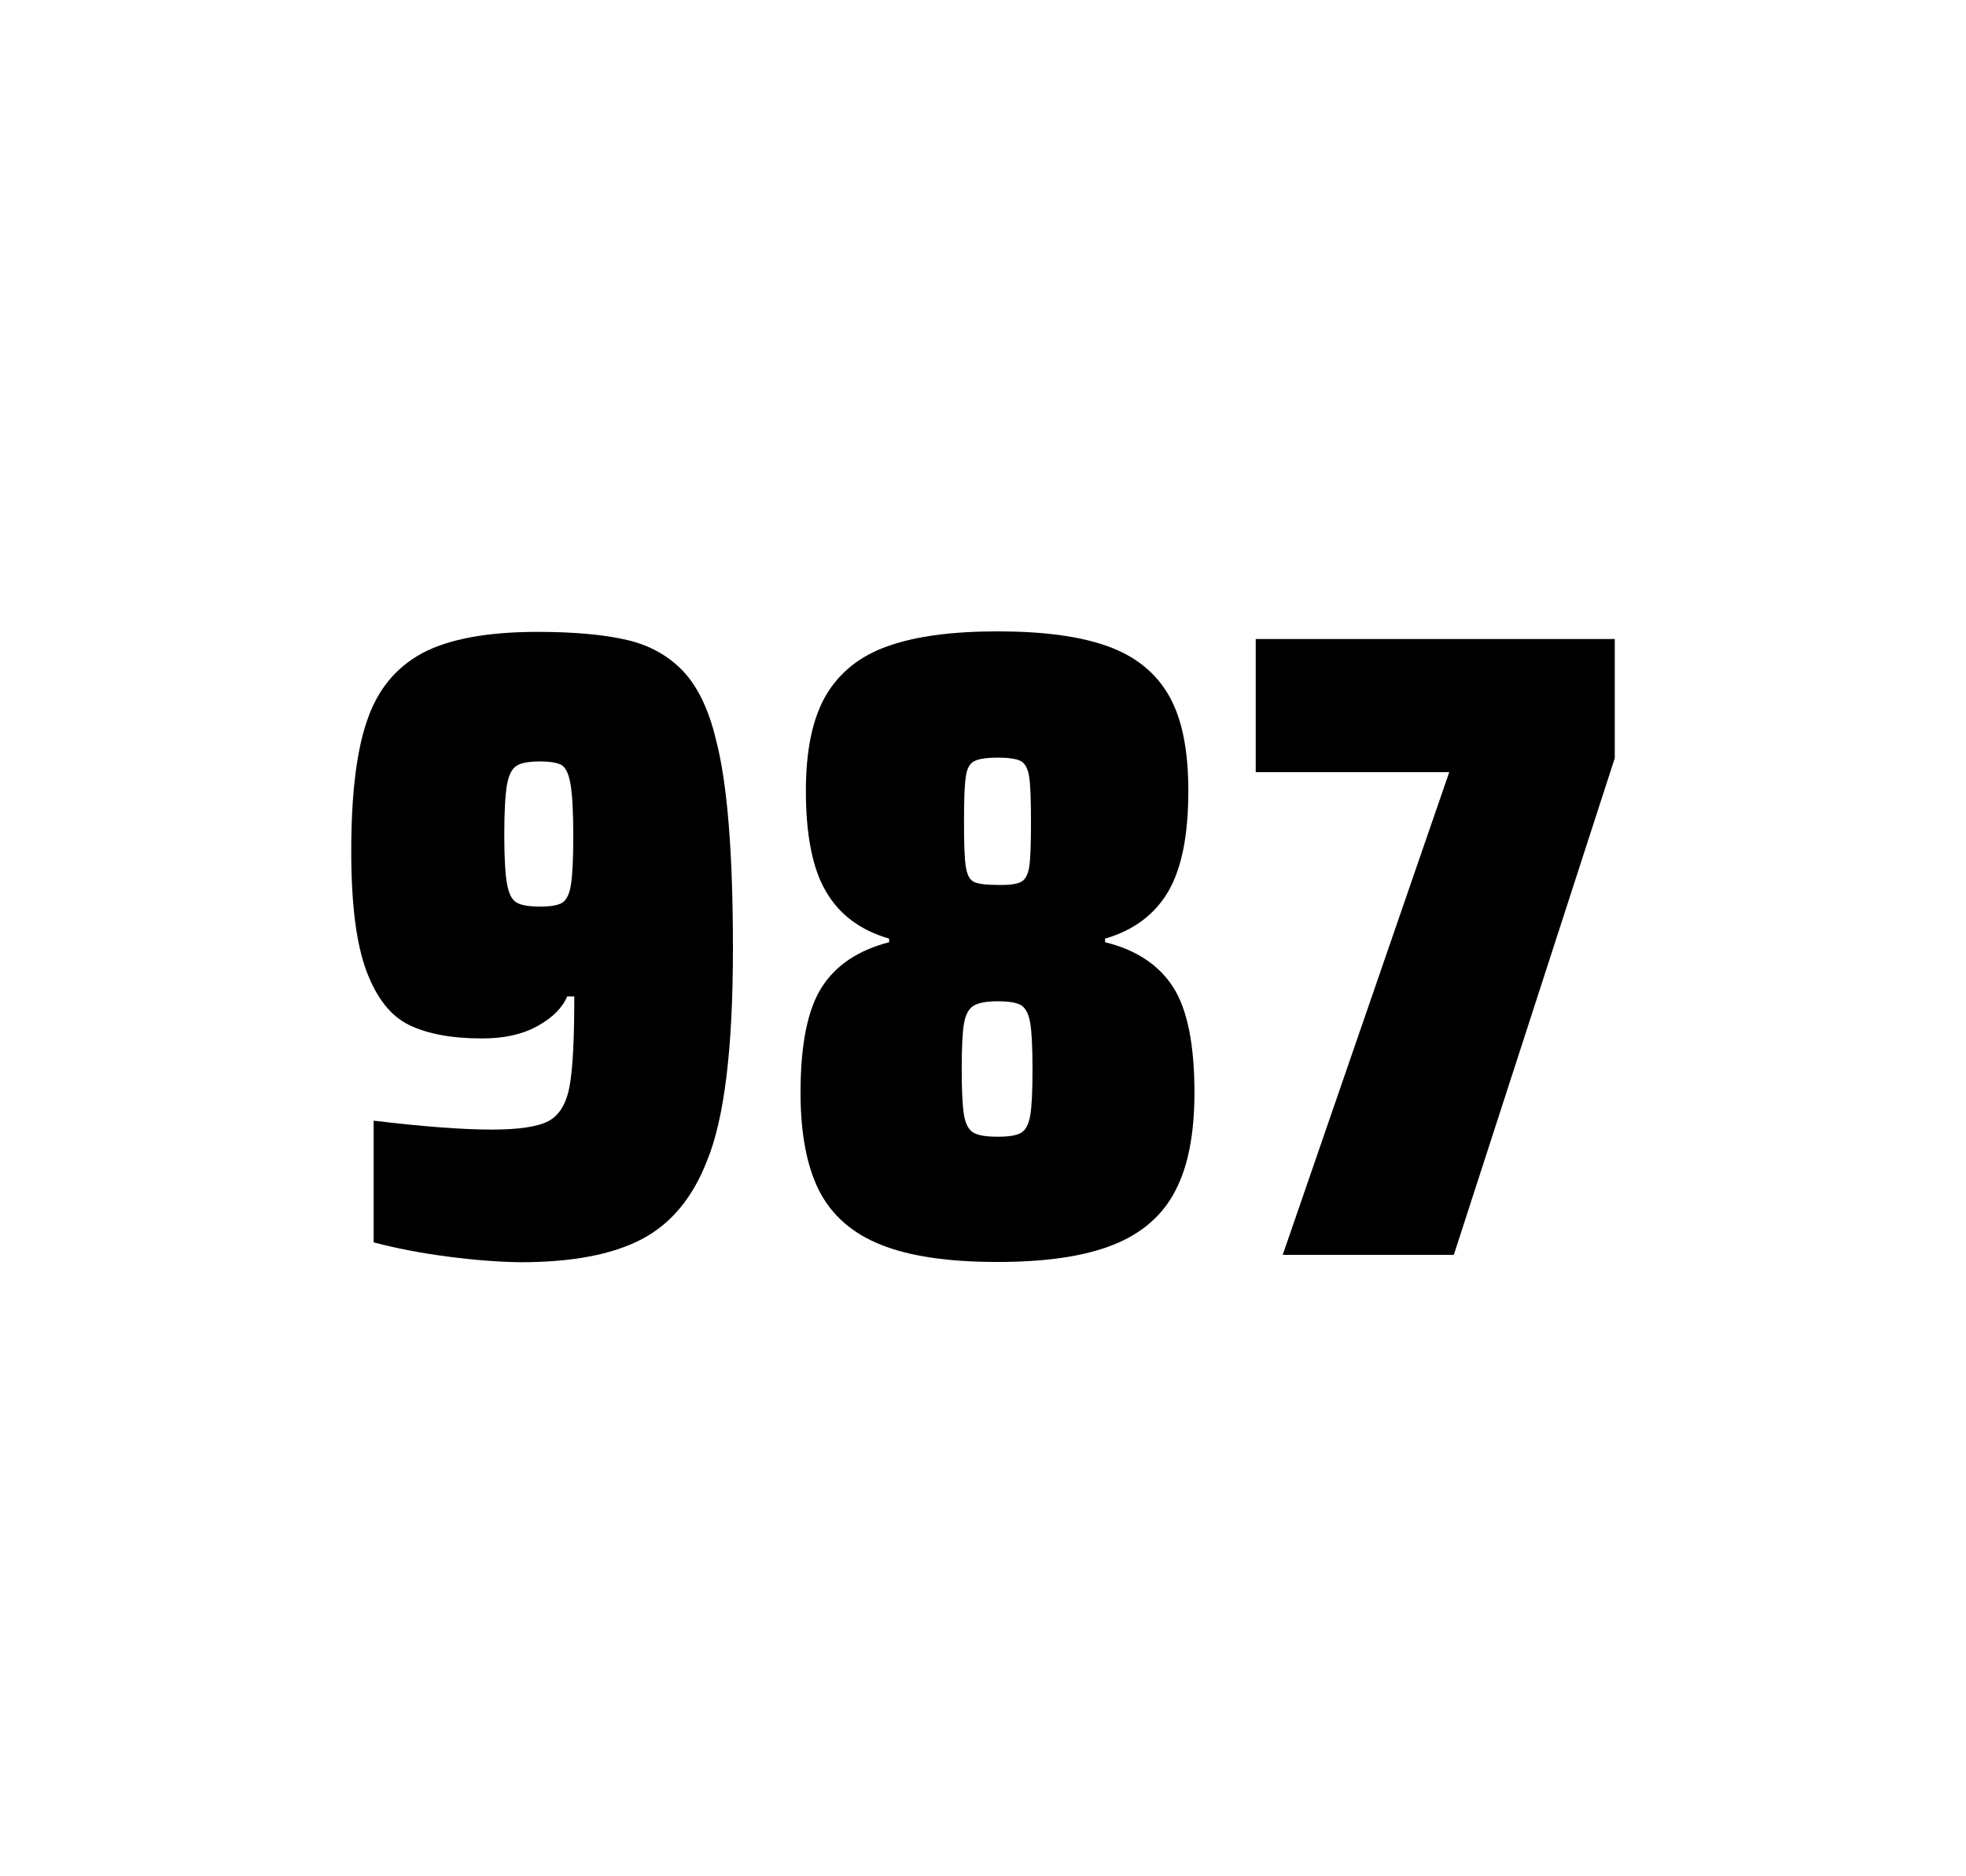 <?xml version="1.0" encoding="utf-8"?>
<svg version="1.1" id="wrapper" x="0px" y="0px" viewBox="0 0 772.1 737" style="enable-background:new 0 0 772.1 737;" xmlns="http://www.w3.org/2000/svg">
  <style type="text/css">
	.st0{fill:none;}
</style>
  <path id="frame" class="st0" d="M 1.5 0 L 770.5 0 C 771.3 0 772 0.7 772 1.5 L 772 735.4 C 772 736.2 771.3 736.9 770.5 736.9 L 1.5 736.9 C 0.7 736.9 0 736.2 0 735.4 L 0 1.5 C 0 0.7 0.7 0 1.5 0 Z"/>
  <g id="numbers"><path id="nine" d="M 175.943 493.6 C 165.143 492.2 155.443 490.3 146.743 488 L 146.743 440.2 C 165.943 442.5 181.443 443.7 193.143 443.7 C 203.743 443.7 211.043 442.6 215.343 440.4 C 219.543 438.2 222.343 433.7 223.643 426.9 C 224.943 420.1 225.543 408.3 225.543 391.4 L 222.743 391.4 C 220.843 395.9 217.043 399.7 211.143 403 C 205.243 406.3 198.043 407.9 189.343 407.9 C 177.343 407.9 167.843 406.1 160.643 402.6 C 153.443 399.1 147.943 392.1 143.943 381.5 C 139.943 370.9 137.943 355.2 137.943 334.4 C 137.943 312.4 139.943 295.2 144.143 283.1 C 148.243 270.9 155.543 262.1 165.943 256.5 C 176.343 251 191.443 248.2 211.143 248.2 C 225.643 248.2 237.443 249.3 246.343 251.4 C 255.243 253.5 262.543 257.6 268.343 263.7 C 274.043 269.8 278.343 278.7 281.143 290.4 C 285.643 307.5 287.843 334.9 287.843 372.7 C 287.843 411.9 284.443 439.6 277.643 456 C 272.043 470.5 263.443 480.8 251.943 486.8 C 240.443 492.8 224.643 495.8 204.443 495.8 C 196.143 495.7 186.643 495 175.943 493.6 Z M 220.943 354.5 C 222.543 353.4 223.743 351 224.243 347.3 C 224.843 343.6 225.143 337.2 225.143 328.3 C 225.143 318.7 224.743 311.9 224.043 307.9 C 223.343 303.9 222.143 301.5 220.543 300.5 C 218.943 299.6 216.043 299.1 212.143 299.1 C 207.943 299.1 204.843 299.6 203.043 300.7 C 201.143 301.8 199.843 304.2 199.143 308.1 C 198.443 312 198.043 318.6 198.043 328 C 198.043 337.1 198.443 343.6 199.143 347.3 C 199.843 351.1 201.043 353.5 202.843 354.5 C 204.643 355.6 207.743 356.1 212.143 356.1 C 216.343 356.1 219.243 355.6 220.943 354.5 Z"/><path id="eight" d="M 346.091 489 C 334.791 484.5 326.791 477.5 321.791 467.9 C 316.891 458.3 314.391 445.4 314.391 429.2 C 314.391 410.2 317.191 396.4 322.791 387.7 C 328.391 379 337.191 373.2 349.191 370.1 L 349.191 368.7 C 337.891 365.4 329.691 359.3 324.391 350.2 C 319.091 341.2 316.491 328 316.491 310.6 C 316.491 294.7 319.091 282.2 324.391 273.1 C 329.691 264.1 337.791 257.6 348.691 253.8 C 359.591 249.9 373.991 248 391.791 248 C 409.591 248 423.991 249.9 434.891 253.8 C 445.791 257.7 453.791 264.1 458.991 273.1 C 464.191 282.1 466.691 294.6 466.691 310.6 C 466.691 328 464.091 341.1 458.791 350.2 C 453.491 359.2 445.291 365.4 433.991 368.7 L 433.991 370.1 C 446.191 373.1 455.091 379 460.691 387.7 C 466.291 396.4 469.091 410.2 469.091 429.2 C 469.091 445.4 466.591 458.3 461.491 467.9 C 456.491 477.5 448.291 484.6 437.091 489 C 425.791 493.5 410.691 495.7 391.691 495.7 C 372.591 495.7 357.391 493.5 346.091 489 Z M 401.091 444.9 C 402.891 443.8 403.991 441.6 404.591 438.2 C 405.191 434.8 405.491 428.8 405.491 420.1 C 405.491 411.4 405.191 405.3 404.591 401.8 C 403.991 398.3 402.791 396 401.091 394.9 C 399.291 393.8 396.191 393.3 391.791 393.3 C 387.291 393.3 384.191 393.9 382.291 395.1 C 380.391 396.3 379.191 398.6 378.591 402 C 377.991 405.4 377.691 411.4 377.691 420.1 C 377.691 428.5 377.991 434.5 378.591 438 C 379.191 441.5 380.391 443.8 382.291 444.9 C 384.191 446 387.291 446.5 391.791 446.5 C 396.291 446.5 399.391 446 401.091 444.9 Z M 400.991 346.4 C 402.591 345.6 403.691 343.6 404.191 340.6 C 404.691 337.6 404.891 331.7 404.891 323 C 404.891 314.3 404.691 308.4 404.191 305.2 C 403.691 302 402.691 300 400.991 299 C 399.391 298.1 396.291 297.6 391.891 297.6 C 387.391 297.6 384.291 298.1 382.591 299 C 380.791 299.9 379.691 302 379.291 305.2 C 378.791 308.4 378.591 314.3 378.591 323 C 378.591 331.4 378.791 337.2 379.291 340.4 C 379.791 343.6 380.791 345.6 382.491 346.4 C 384.091 347.2 387.291 347.6 391.991 347.6 C 396.291 347.7 399.291 347.3 400.991 346.4 Z"/><path id="seven" d="M 503.757 492.9 L 569.157 303.3 L 493.157 303.3 L 493.157 251 L 634.157 251 L 634.157 297.8 L 570.957 492.9 L 503.757 492.9 Z"/></g>
</svg>